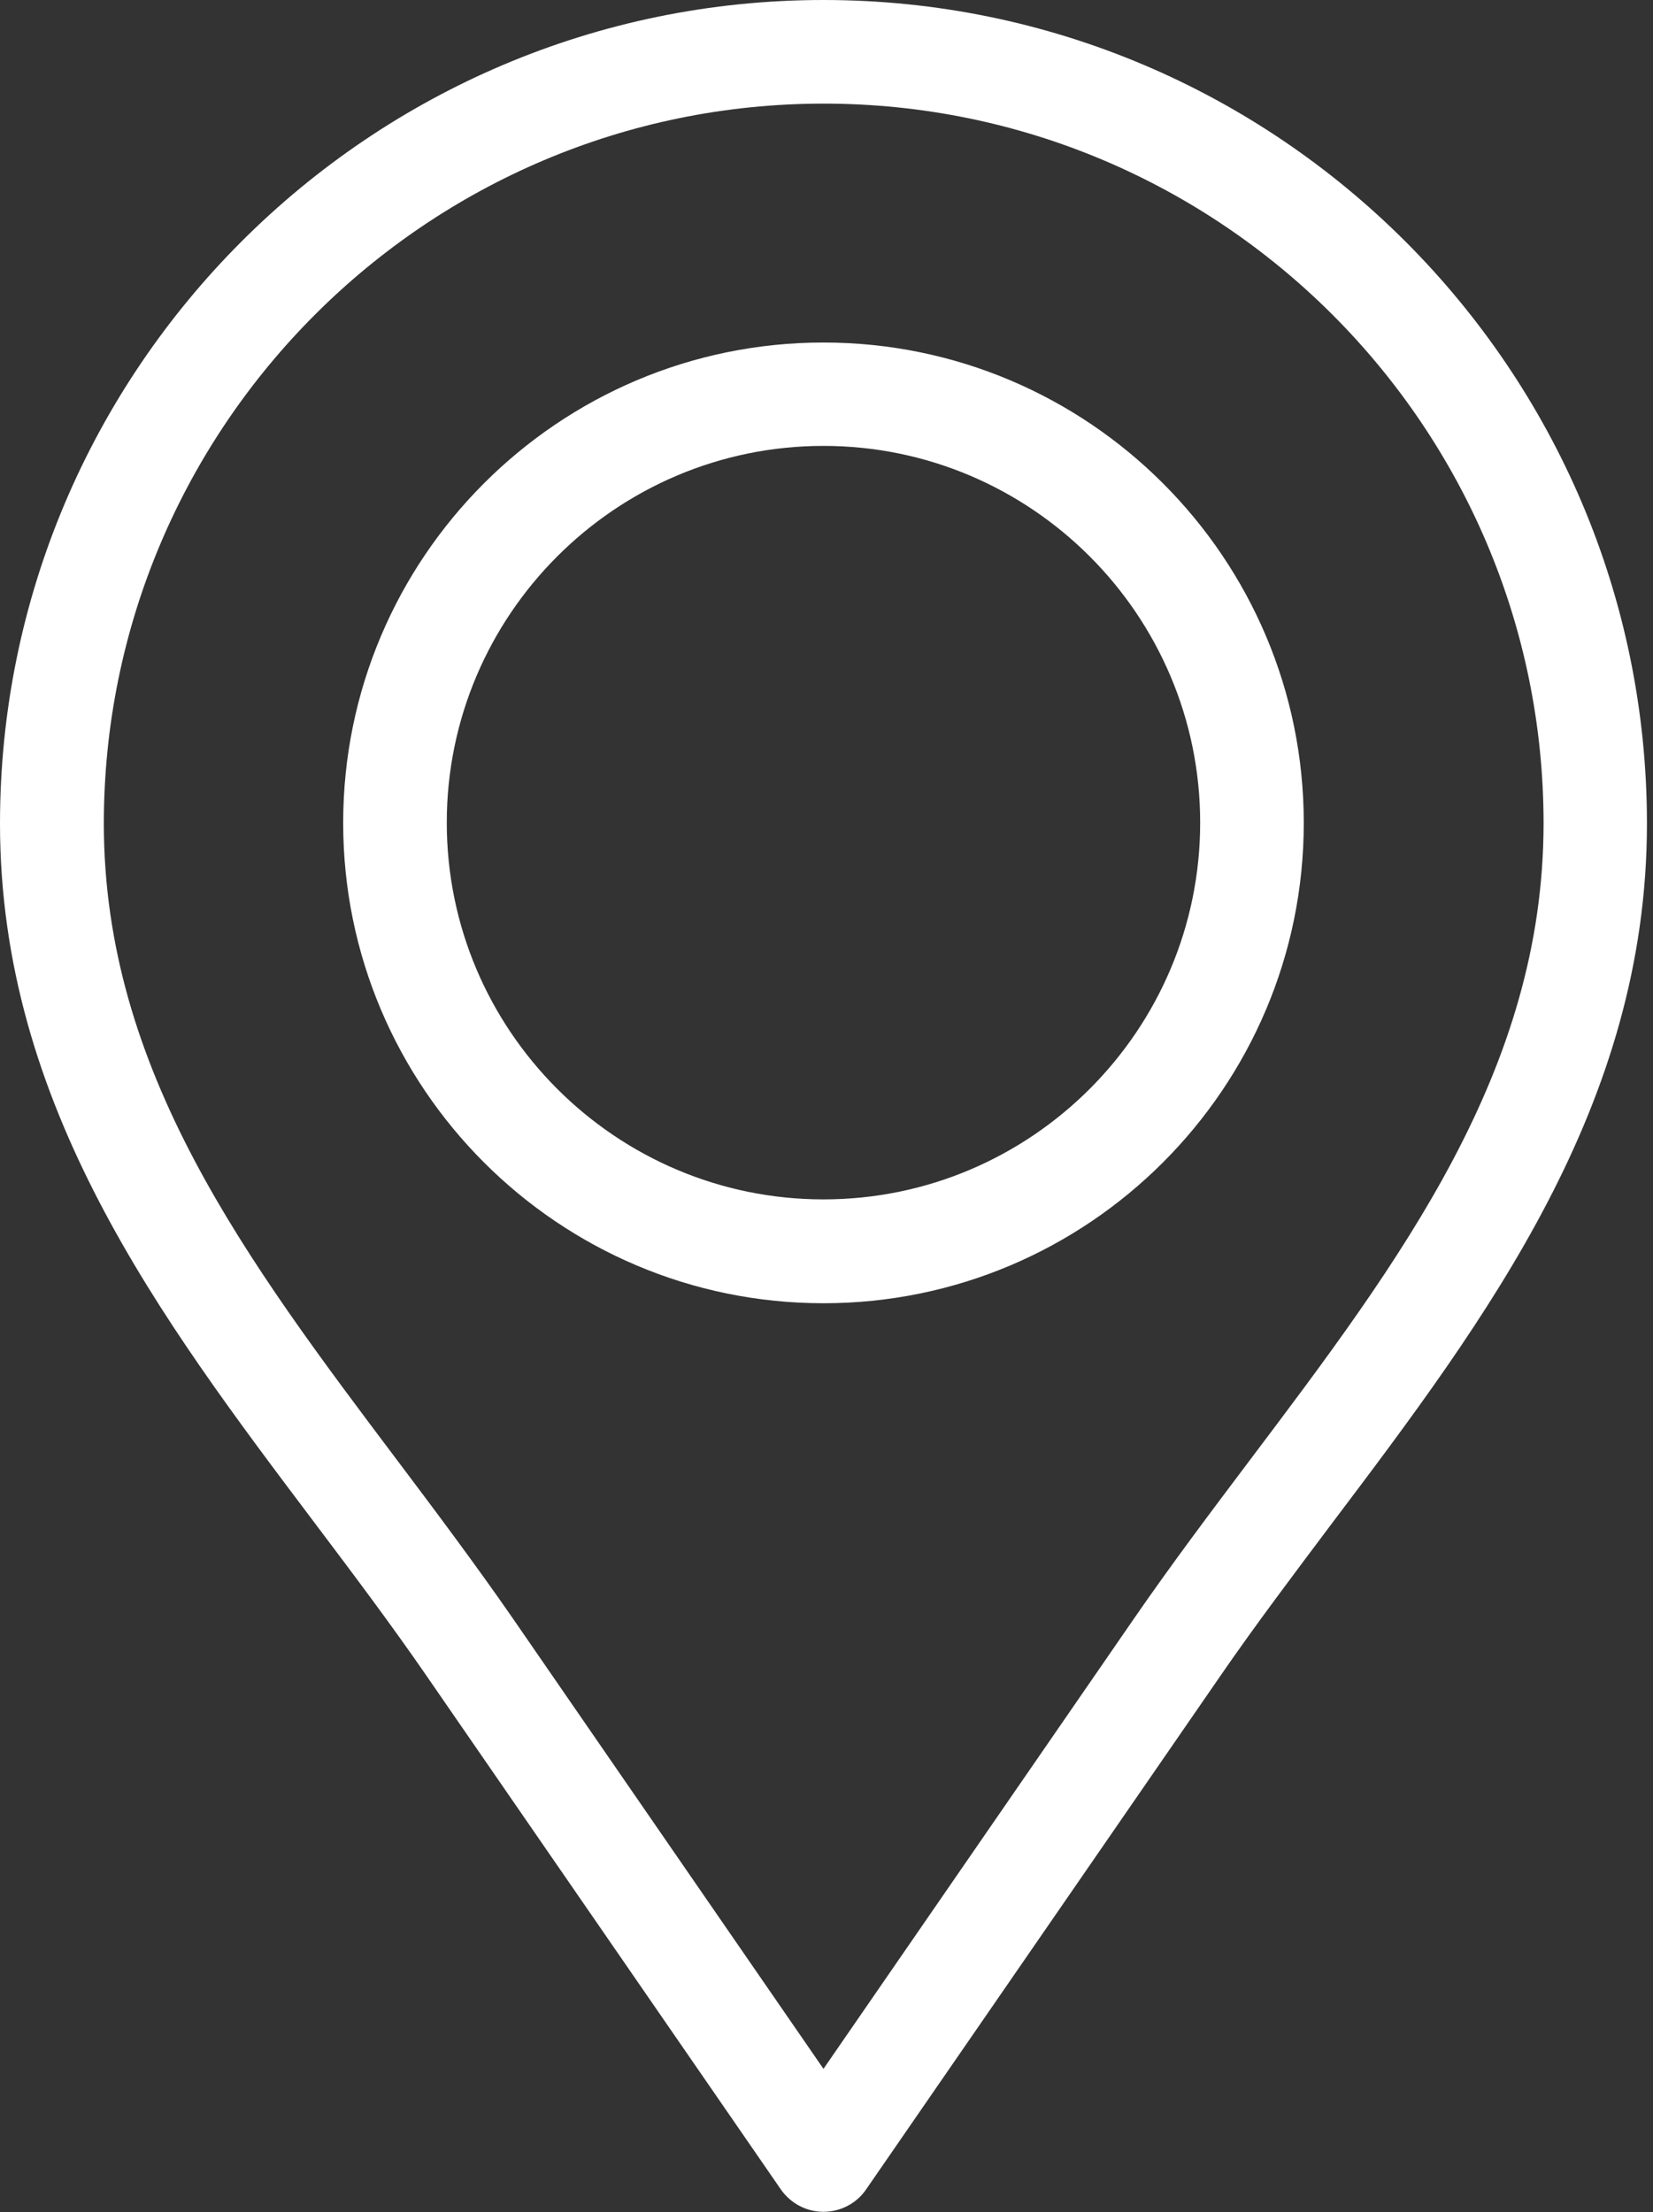 <svg width="71" height="95" viewBox="0 0 71 95" fill="none" xmlns="http://www.w3.org/2000/svg">
<rect x="0" y="0" width="71" height="95" fill="#333333" stroke="none"/>
<path d="M35.37 0C15.87 0 0 15.87 0 35.37C0 47.47 6.87 56.59 13.52 65.41C15.14 67.56 16.82 69.79 18.34 72L33.54 94.03C33.96 94.63 34.64 94.99 35.37 94.99C36.1 94.99 36.79 94.63 37.2 94.03L52.4 72C53.92 69.79 55.6 67.57 57.22 65.41C63.87 56.6 70.74 47.47 70.74 35.37C70.74 15.87 54.87 0 35.37 0ZM53.66 62.74C52.01 64.93 50.31 67.19 48.73 69.48L35.37 88.85L22.01 69.48C20.43 67.2 18.73 64.93 17.08 62.74C10.59 54.12 4.46 45.98 4.46 35.37C4.46 18.32 18.33 4.45 35.38 4.45C52.43 4.45 66.3 18.32 66.3 35.37C66.29 45.98 60.16 54.12 53.66 62.74ZM35.37 14.71C23.99 14.71 14.74 23.96 14.74 35.34C14.74 46.72 23.99 55.97 35.37 55.97C46.75 55.97 56 46.72 56 35.34C56 23.96 46.75 14.71 35.37 14.71ZM35.37 51.51C26.45 51.51 19.19 44.25 19.19 35.33C19.19 26.41 26.45 19.15 35.37 19.15C44.29 19.15 51.55 26.41 51.55 35.33C51.55 44.25 44.29 51.51 35.37 51.51Z" fill="white"/>
</svg>

